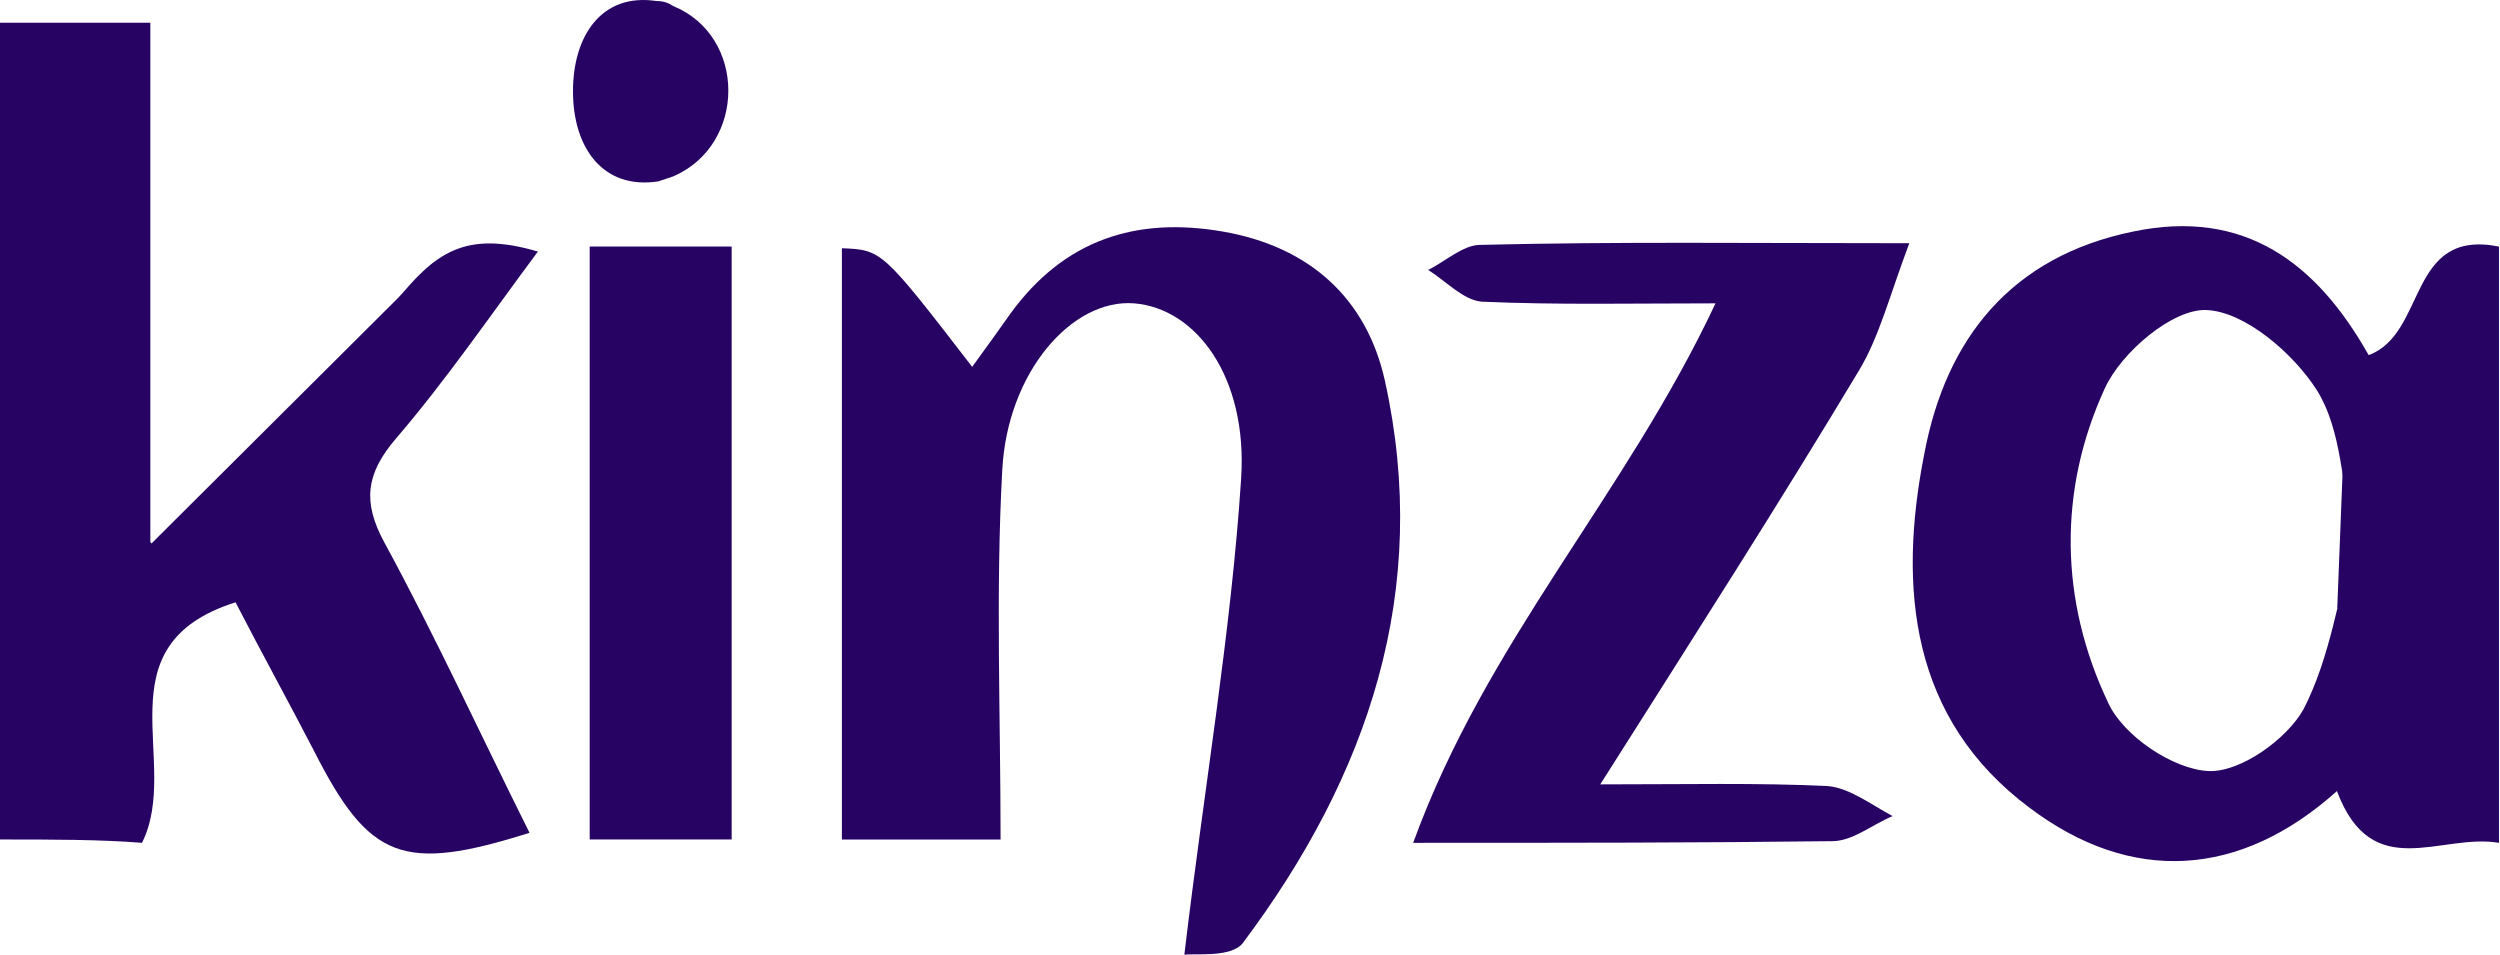<?xml version="1.0" encoding="UTF-8"?> <svg xmlns="http://www.w3.org/2000/svg" width="11427" height="4364" viewBox="0 0 11427 4364" fill="none"><path d="M0 3837.11C0 2592.72 0 1355.96 0 103.928C236.695 103.928 442.848 103.928 687.18 103.928C687.18 913.164 687.18 1691.86 687.18 2478.2C717.722 2501.1 641.368 2508.74 671.91 2531.64C885.699 2317.88 1107.12 2111.76 1305.64 1890.36C1450.71 1730.04 1649.23 1577.35 1801.93 1386.49C1985.18 1157.46 2122.62 1050.59 2458.57 1149.83C2237.15 1447.57 2038.63 1737.67 1809.57 2004.87C1672.13 2165.19 1656.86 2294.98 1756.12 2478.2C1992.82 2913.36 2198.97 3363.78 2420.4 3806.57C1840.11 3989.77 1687.4 3928.72 1435.44 3432.49C1320.91 3211.1 1198.74 2989.7 1076.58 2753.04C450.484 2951.53 832.252 3485.93 649.004 3852.38C458.119 3837.11 236.695 3837.11 0 3837.11Z" fill="#270464"></path><path d="M11422.3 1127.02C11422.3 2027.87 11422.3 2928.72 11422.3 3852.48C11155 3806.67 10842 4043.36 10681.7 3615.81C10238.8 4012.82 9742.49 4043.36 9276.73 3692.15C8734.66 3287.53 8673.54 2692.06 8795.72 2073.67C8894.96 1546.91 9192.78 1172.83 9750.14 1058.31C10261.7 951.43 10590 1203.37 10826.7 1623.25C11094 1524.01 11002.3 1043.04 11422.3 1127.02ZM10758 2478.29C10704.6 2218.73 10704.6 1966.8 10590 1783.58C10483.1 1615.62 10261.7 1424.76 10086.1 1417.12C9933.37 1409.49 9696.67 1607.99 9620.32 1775.94C9406.55 2241.63 9414.19 2745.5 9635.61 3211.19C9704.31 3363.88 9933.37 3516.56 10093.7 3524.2C10238.8 3531.83 10452.6 3379.15 10529 3241.73C10651.1 3005.06 10689.3 2722.59 10758 2478.29Z" fill="#270464"></path><path d="M5413.34 4364C5504.93 3592.9 5627.11 2890.55 5672.93 2188.19C5703.46 1722.5 5466.76 1409.49 5184.26 1386.59C4901.76 1363.69 4603.98 1699.59 4581.07 2150.02C4550.53 2707.32 4573.44 3264.63 4573.44 3837.2C4283.29 3837.2 4077.15 3837.2 3848.09 3837.2C3848.09 2928.72 3848.09 2027.87 3848.09 1134.65C4031.33 1142.29 4031.33 1142.29 4443.64 1676.69C4504.72 1592.71 4565.8 1508.74 4619.25 1432.39C4863.58 1096.48 5191.9 989.603 5588.93 1058.31C5985.99 1127.02 6245.53 1363.69 6329.53 1737.77C6543.3 2699.69 6253.18 3547.1 5680.58 4310.56C5627.11 4379.27 5459.11 4356.37 5413.34 4364Z" fill="#270464"></path><path d="M8727.01 1111.71C8635.37 1356.01 8589.6 1539.23 8497.95 1691.92C8131.48 2302.67 7749.71 2898.14 7314.48 3585.23C7711.53 3585.23 8032.19 3577.6 8352.89 3592.87C8452.13 3600.5 8551.42 3676.84 8650.66 3730.28C8559.01 3768.46 8467.42 3844.8 8375.78 3844.8C7764.95 3852.43 7161.77 3852.43 6459.3 3852.43C6795.29 2928.68 7429.01 2264.49 7841.3 1386.55C7467.18 1386.55 7115.95 1394.18 6772.36 1378.91C6688.36 1371.28 6612 1287.3 6528.06 1233.86C6604.41 1195.69 6688.36 1119.35 6764.71 1119.35C7390.83 1104.08 7994.01 1111.71 8727.01 1111.71Z" fill="#270464"></path><path d="M2695.32 1126.94C2916.75 1126.94 3115.26 1126.94 3344.32 1126.94C3344.32 2020.16 3344.32 2913.37 3344.32 3837.13C3145.81 3837.13 2939.65 3837.13 2695.32 3837.13C2695.32 2943.91 2695.32 2043.06 2695.32 1126.94Z" fill="#270464"></path><path d="M3077.1 27.622C3413.05 165.039 3413.05 661.268 3077.1 806.321C3054.19 813.956 3031.28 821.592 3008.38 829.228C2756.41 867.396 2618.98 676.54 2618.98 416.972C2618.98 165.039 2748.78 -33.453 3000.74 4.718C3031.28 4.718 3054.19 12.353 3077.1 27.622Z" fill="#270464"></path><path d="M2213.11 1435.28L1980.36 1201.53L400.494 2774.81L633.245 3008.56L2213.11 1435.28Z" fill="#270464"></path><path d="M10709.2 2116.98H10984.9V2860.79L10683.2 2777.56L10709.2 2116.98Z" fill="#270464"></path></svg> 